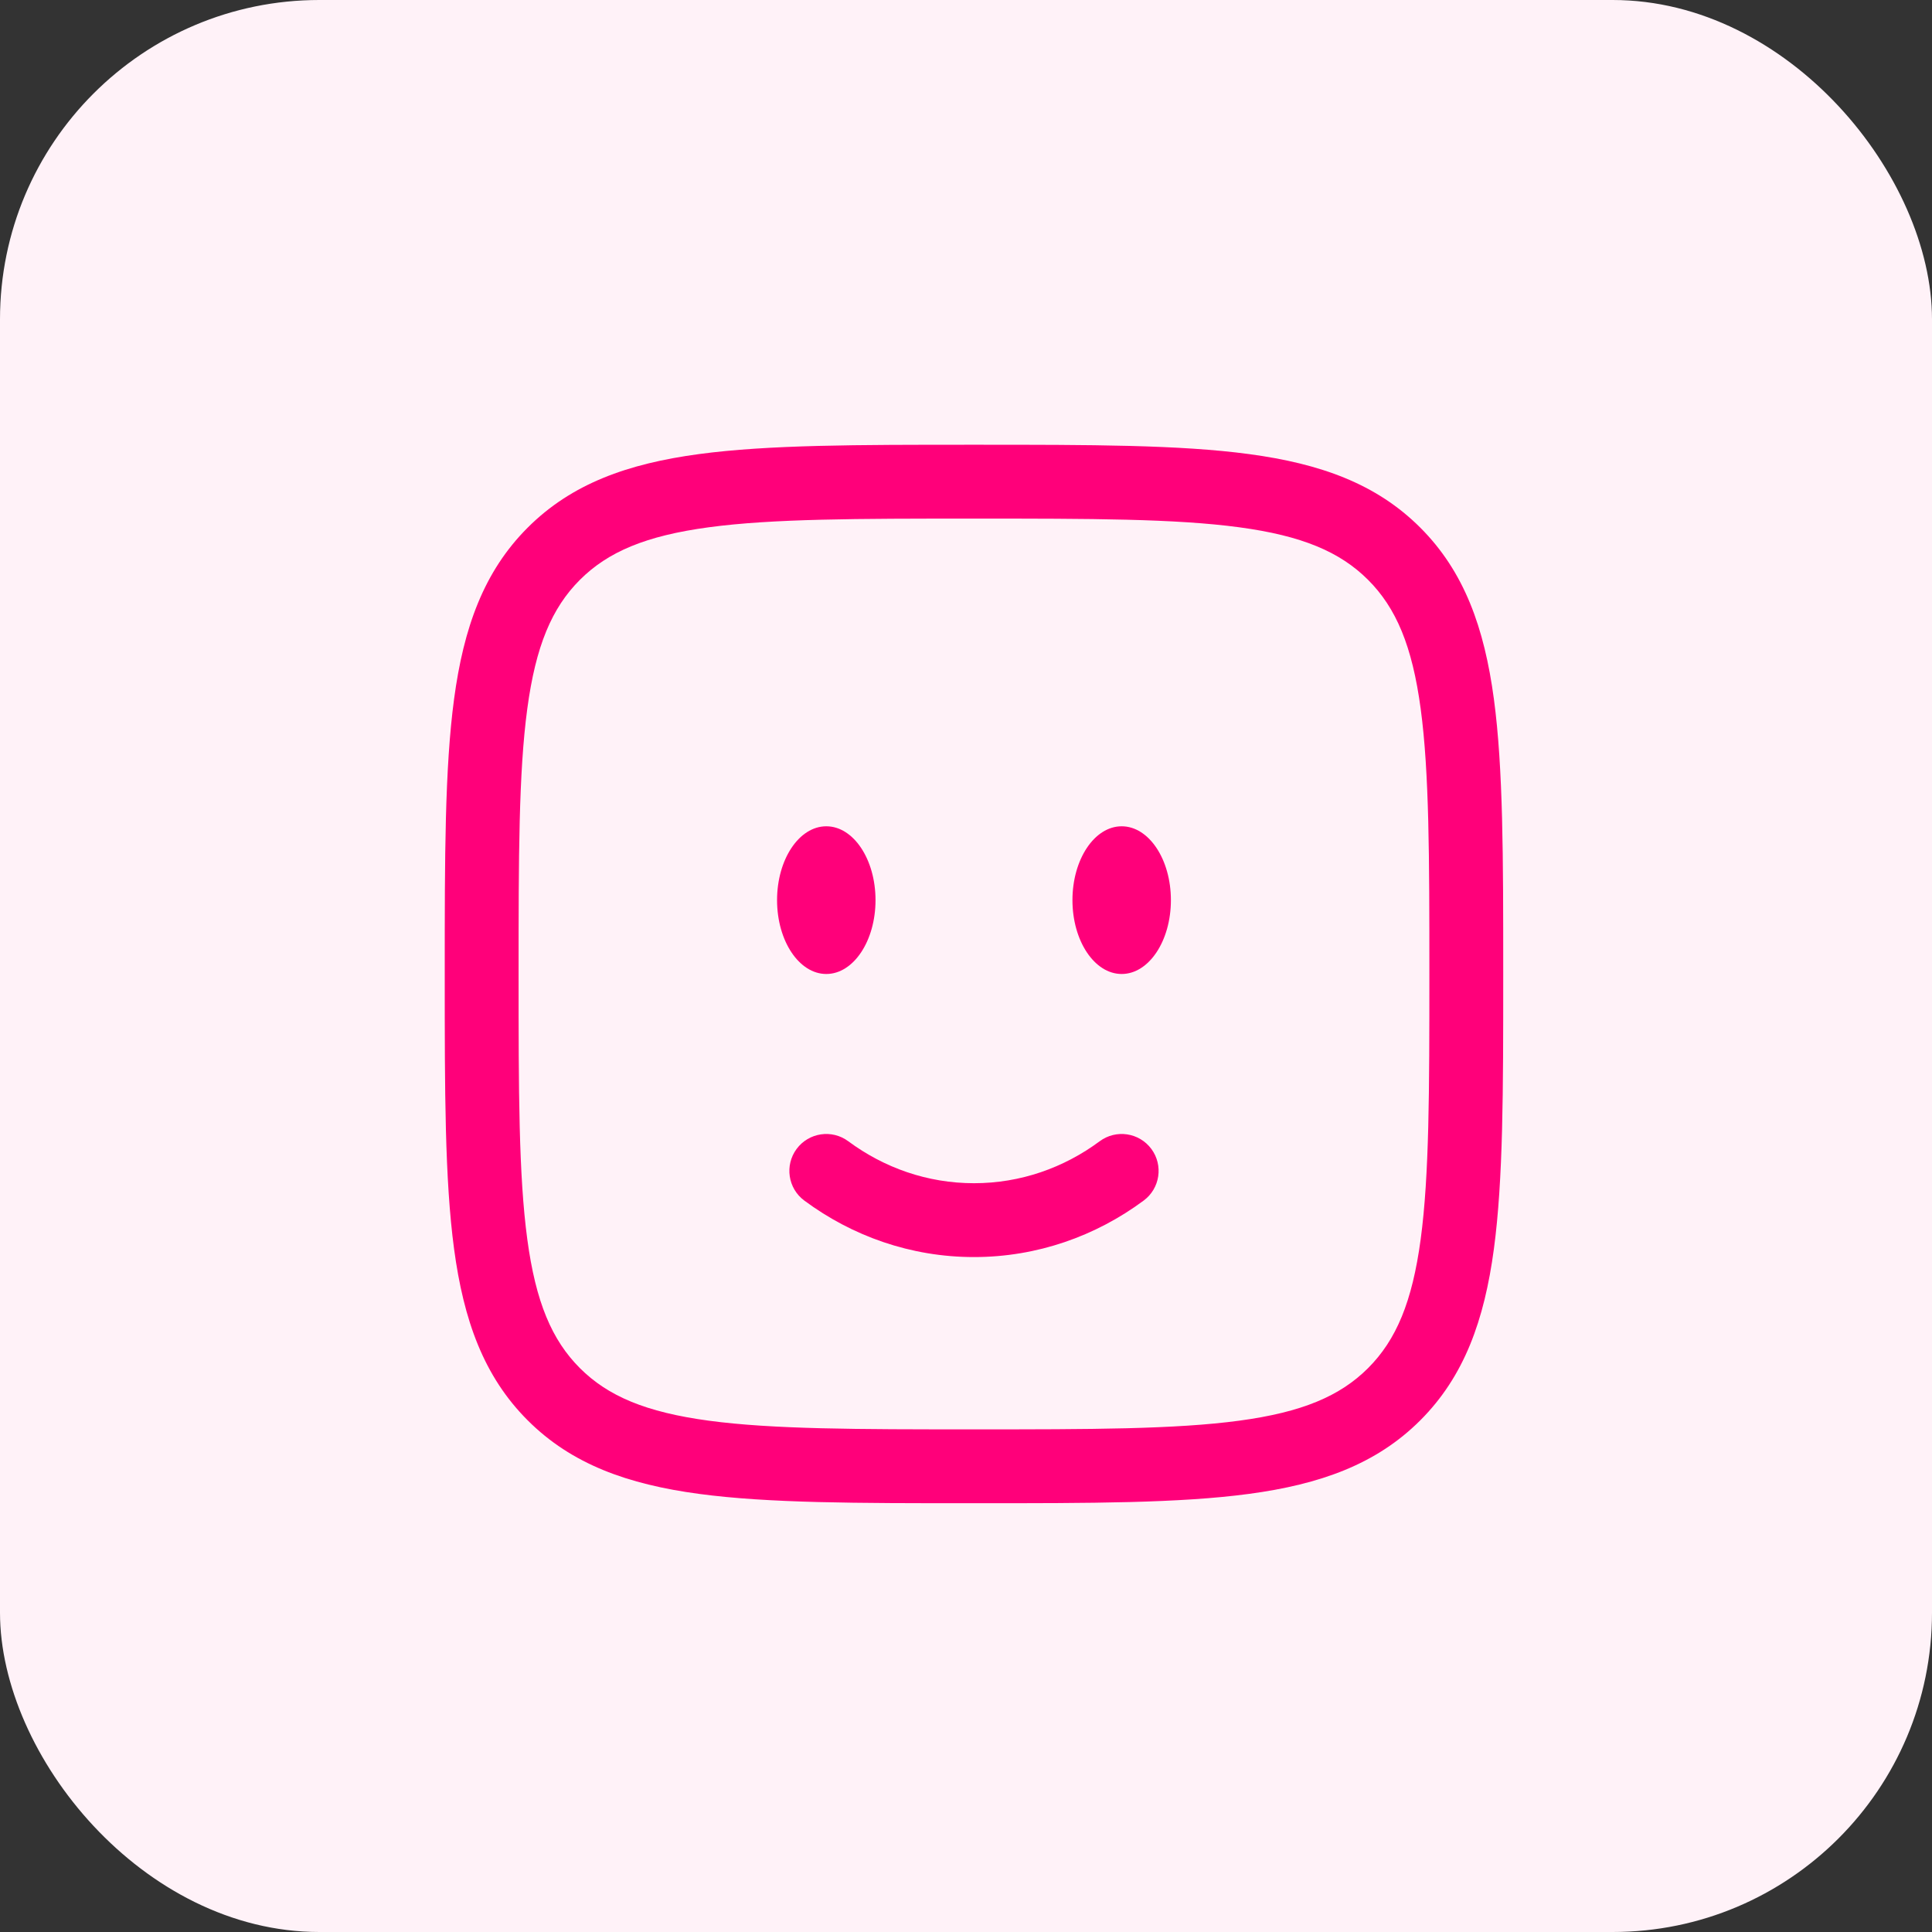 <svg width="121" height="121" viewBox="0 0 121 121" fill="none" xmlns="http://www.w3.org/2000/svg">
<rect x="0" y="0" width="121" height="121" fill="#333333" stroke="none"/>
<rect width="121" height="121" rx="20" fill="#FFF2F8"/>
<g clip-path="url(#clip0_46_4)">
<g clip-path="url(#clip1_46_4)">
<path d="M73.333 56.375C73.333 58.929 71.953 61 70.25 61C68.547 61 67.167 58.929 67.167 56.375C67.167 53.821 68.547 51.75 70.25 51.75C71.953 51.75 73.333 53.821 73.333 56.375Z" fill="#FF007A"/>
<path d="M54.833 56.375C54.833 58.929 53.453 61 51.75 61C50.047 61 48.667 58.929 48.667 56.375C48.667 53.821 50.047 51.75 51.75 51.75C53.453 51.75 54.833 53.821 54.833 56.375Z" fill="#FF007A"/>
<path fill-rule="evenodd" clip-rule="evenodd" d="M60.823 27.854H61.177C68.294 27.854 73.872 27.854 78.224 28.439C82.679 29.038 86.194 30.288 88.953 33.047C91.712 35.806 92.962 39.321 93.561 43.776C94.146 48.128 94.146 53.706 94.146 60.823V61.177C94.146 68.294 94.146 73.872 93.561 78.224C92.962 82.679 91.712 86.194 88.953 88.953C86.194 91.712 82.679 92.962 78.224 93.561C73.872 94.146 68.294 94.146 61.177 94.146H60.823C53.706 94.146 48.128 94.146 43.776 93.561C39.321 92.962 35.806 91.712 33.047 88.953C30.288 86.194 29.038 82.679 28.439 78.224C27.854 73.872 27.854 68.294 27.854 61.177V60.823C27.854 53.706 27.854 48.128 28.439 43.776C29.038 39.321 30.288 35.806 33.047 33.047C35.806 30.288 39.321 29.038 43.776 28.439C48.128 27.854 53.706 27.854 60.823 27.854ZM44.392 33.023C40.45 33.553 38.074 34.561 36.317 36.317C34.561 38.074 33.553 40.45 33.023 44.392C32.484 48.4 32.479 53.667 32.479 61C32.479 68.333 32.484 73.6 33.023 77.608C33.553 81.55 34.561 83.926 36.317 85.683C38.074 87.439 40.45 88.447 44.392 88.977C48.4 89.516 53.667 89.521 61 89.521C68.333 89.521 73.6 89.516 77.608 88.977C81.55 88.447 83.926 87.439 85.683 85.683C87.439 83.926 88.447 81.55 88.977 77.608C89.516 73.6 89.521 68.333 89.521 61C89.521 53.667 89.516 48.4 88.977 44.392C88.447 40.45 87.439 38.074 85.683 36.317C83.926 34.561 81.55 33.553 77.608 33.023C73.6 32.484 68.333 32.479 61 32.479C53.667 32.479 48.4 32.484 44.392 33.023ZM49.892 71.956C50.653 70.93 52.101 70.715 53.127 71.476C55.373 73.14 58.084 74.104 61 74.104C63.916 74.104 66.627 73.14 68.873 71.476C69.899 70.715 71.347 70.93 72.108 71.956C72.868 72.982 72.653 74.431 71.627 75.191C68.629 77.413 64.962 78.729 61 78.729C57.038 78.729 53.371 77.413 50.373 75.191C49.347 74.431 49.132 72.982 49.892 71.956Z" fill="#FF007A"/>
</g>
</g>
<defs>
<clipPath id="clip0_46_4">
<rect width="74" height="74" fill="white" transform="translate(24 24)"/>
</clipPath>
<clipPath id="clip1_46_4">
<rect width="74" height="74" fill="white" transform="translate(24 24)"/>
</clipPath>
</defs>
</svg>
